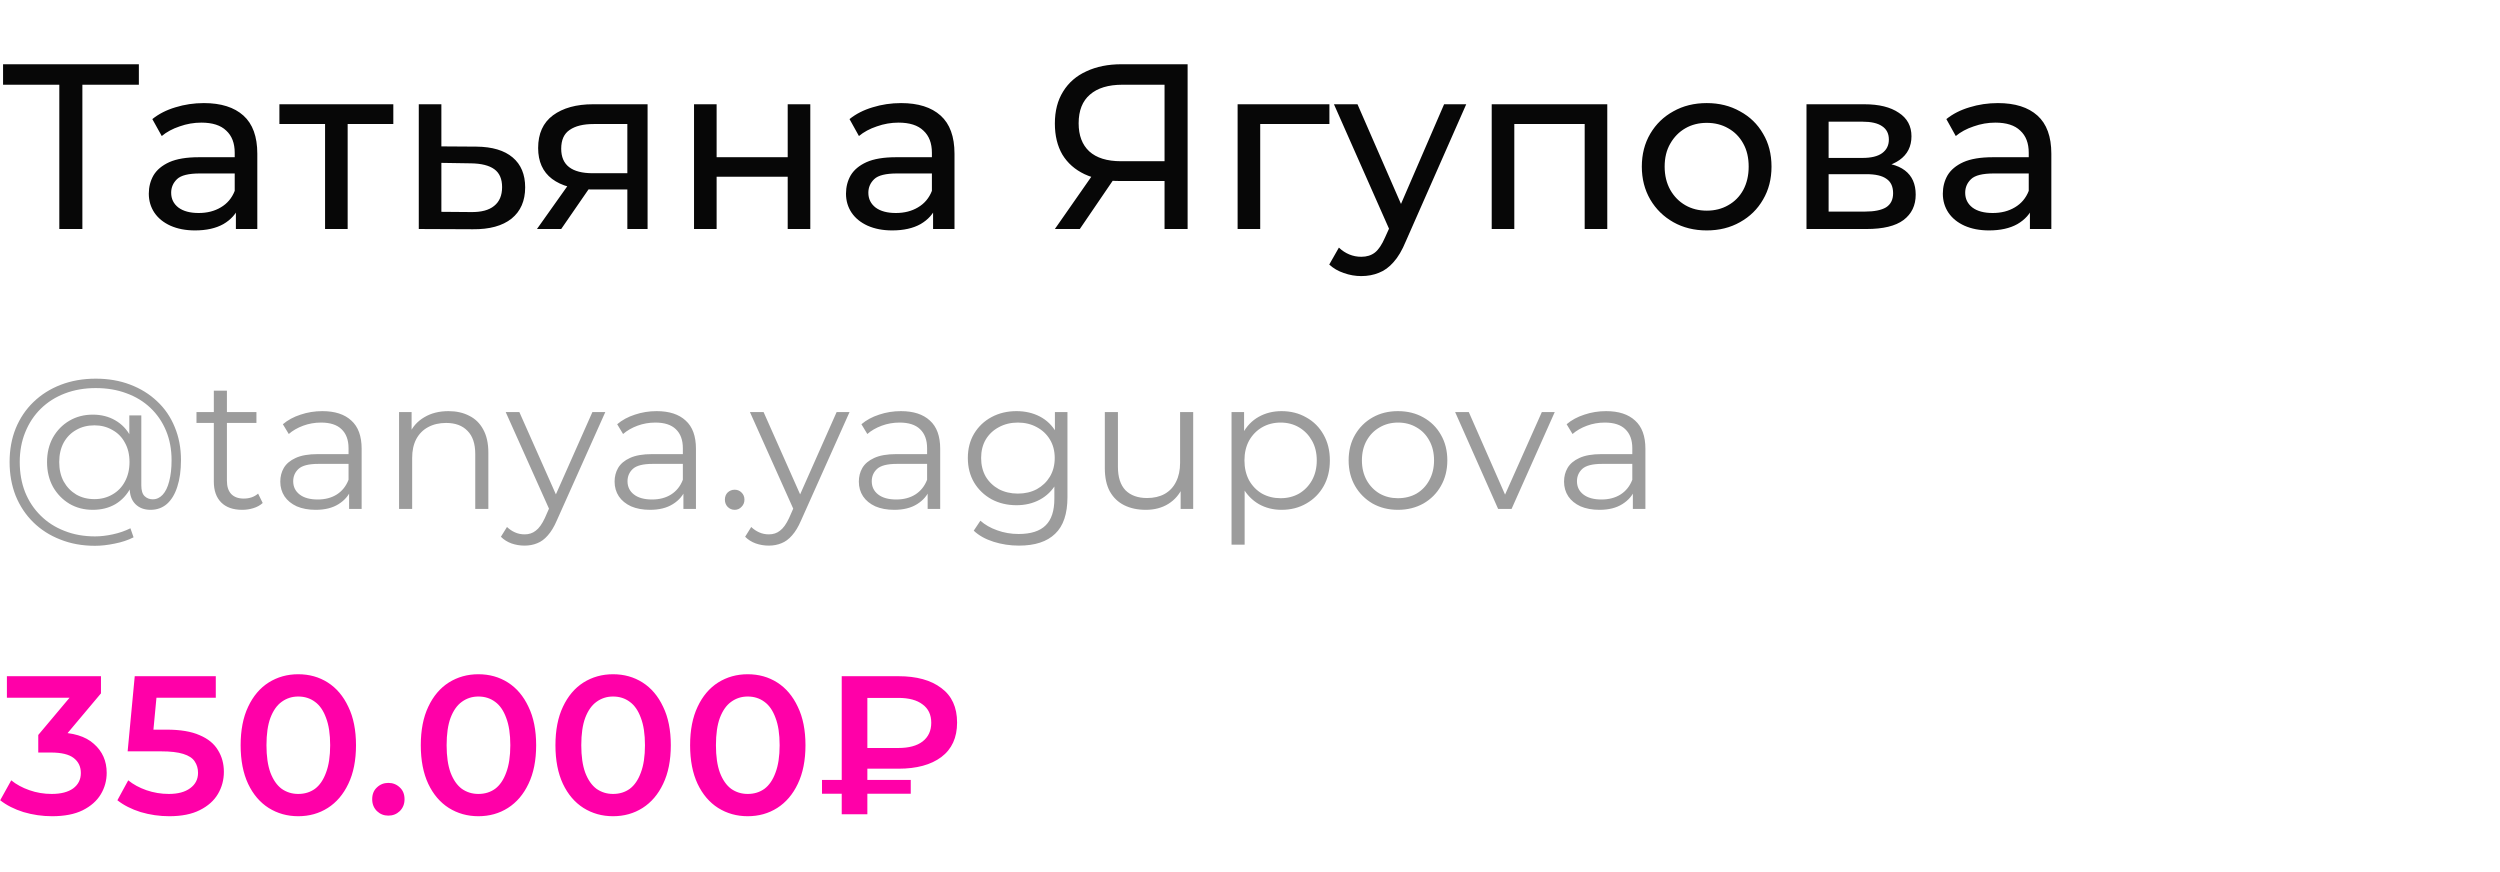 <?xml version="1.0" encoding="UTF-8"?> <svg xmlns="http://www.w3.org/2000/svg" width="393" height="137" viewBox="0 0 393 137" fill="none"> <path d="M9.324 36V12.357L10.249 13.319H0.481V10.1H21.83V13.319H12.062L12.95 12.357V36H9.324ZM37.082 36V31.856L36.897 31.079V24.012C36.897 22.507 36.453 21.348 35.565 20.534C34.702 19.695 33.394 19.276 31.643 19.276C30.484 19.276 29.349 19.473 28.239 19.868C27.129 20.238 26.192 20.744 25.427 21.385L23.947 18.721C24.958 17.907 26.167 17.29 27.573 16.871C29.004 16.427 30.496 16.205 32.05 16.205C34.739 16.205 36.811 16.859 38.266 18.166C39.721 19.473 40.449 21.471 40.449 24.16V36H37.082ZM30.644 36.222C29.189 36.222 27.906 35.975 26.796 35.482C25.711 34.989 24.872 34.31 24.28 33.447C23.688 32.559 23.392 31.56 23.392 30.45C23.392 29.389 23.639 28.427 24.132 27.564C24.65 26.701 25.476 26.01 26.611 25.492C27.77 24.974 29.324 24.715 31.273 24.715H37.489V27.268H31.421C29.645 27.268 28.449 27.564 27.832 28.156C27.215 28.748 26.907 29.463 26.907 30.302C26.907 31.264 27.289 32.041 28.054 32.633C28.819 33.2 29.879 33.484 31.236 33.484C32.568 33.484 33.727 33.188 34.714 32.596C35.725 32.004 36.453 31.141 36.897 30.006L37.6 32.448C37.131 33.607 36.305 34.532 35.121 35.223C33.937 35.889 32.445 36.222 30.644 36.222ZM51.1 36V18.573L51.988 19.498H43.922V16.39H61.83V19.498H53.801L54.652 18.573V36H51.1ZM74.897 23.05C77.389 23.075 79.288 23.642 80.595 24.752C81.903 25.862 82.556 27.428 82.556 29.451C82.556 31.572 81.841 33.213 80.41 34.372C78.98 35.507 76.957 36.062 74.342 36.037L65.832 36V16.39H69.384V23.013L74.897 23.05ZM74.046 33.336C75.65 33.361 76.858 33.04 77.672 32.374C78.511 31.708 78.93 30.721 78.93 29.414C78.93 28.131 78.523 27.194 77.709 26.602C76.895 26.01 75.674 25.702 74.046 25.677L69.384 25.603V33.299L74.046 33.336ZM98.618 36V29.118L99.173 29.784H92.92C90.306 29.784 88.258 29.229 86.778 28.119C85.323 27.009 84.595 25.393 84.595 23.272C84.595 21.003 85.372 19.288 86.926 18.129C88.505 16.97 90.602 16.39 93.216 16.39H101.8V36H98.618ZM84.41 36L89.738 28.489H93.401L88.221 36H84.41ZM98.618 28.008V18.499L99.173 19.498H93.327C91.699 19.498 90.441 19.806 89.553 20.423C88.665 21.015 88.221 22.002 88.221 23.383C88.221 25.948 89.874 27.231 93.179 27.231H99.173L98.618 28.008ZM109.101 36V16.39H112.653V24.715H123.827V16.39H127.379V36H123.827V27.786H112.653V36H109.101ZM146.68 36V31.856L146.495 31.079V24.012C146.495 22.507 146.051 21.348 145.163 20.534C144.3 19.695 142.992 19.276 141.241 19.276C140.082 19.276 138.947 19.473 137.837 19.868C136.727 20.238 135.79 20.744 135.025 21.385L133.545 18.721C134.556 17.907 135.765 17.29 137.171 16.871C138.602 16.427 140.094 16.205 141.648 16.205C144.337 16.205 146.409 16.859 147.864 18.166C149.319 19.473 150.047 21.471 150.047 24.16V36H146.68ZM140.242 36.222C138.787 36.222 137.504 35.975 136.394 35.482C135.309 34.989 134.47 34.31 133.878 33.447C133.286 32.559 132.99 31.56 132.99 30.45C132.99 29.389 133.237 28.427 133.73 27.564C134.248 26.701 135.074 26.01 136.209 25.492C137.368 24.974 138.922 24.715 140.871 24.715H147.087V27.268H141.019C139.243 27.268 138.047 27.564 137.43 28.156C136.813 28.748 136.505 29.463 136.505 30.302C136.505 31.264 136.887 32.041 137.652 32.633C138.417 33.2 139.477 33.484 140.834 33.484C142.166 33.484 143.325 33.188 144.312 32.596C145.323 32.004 146.051 31.141 146.495 30.006L147.198 32.448C146.729 33.607 145.903 34.532 144.719 35.223C143.535 35.889 142.043 36.222 140.242 36.222ZM183.067 36V27.564L184.029 28.452H175.926C173.829 28.452 172.016 28.094 170.487 27.379C168.982 26.664 167.823 25.64 167.009 24.308C166.219 22.951 165.825 21.323 165.825 19.424C165.825 17.451 166.256 15.773 167.12 14.392C167.983 12.986 169.204 11.925 170.783 11.21C172.361 10.47 174.199 10.1 176.296 10.1H186.693V36H183.067ZM165.825 36L172.226 26.824H176L169.747 36H165.825ZM183.067 26.38V12.246L184.029 13.319H176.444C174.224 13.319 172.522 13.837 171.338 14.873C170.154 15.884 169.562 17.389 169.562 19.387C169.562 21.286 170.117 22.754 171.227 23.79C172.361 24.826 174.026 25.344 176.222 25.344H184.029L183.067 26.38ZM194.553 36V16.39H208.983V19.498H197.254L198.105 18.684V36H194.553ZM213.989 43.4C213.051 43.4 212.139 43.24 211.251 42.919C210.363 42.623 209.598 42.179 208.957 41.587L210.474 38.923C210.967 39.392 211.51 39.749 212.102 39.996C212.694 40.243 213.323 40.366 213.989 40.366C214.852 40.366 215.567 40.144 216.135 39.7C216.702 39.256 217.232 38.467 217.726 37.332L218.947 34.631L219.317 34.187L227.013 16.39H230.491L220.982 37.961C220.414 39.342 219.773 40.428 219.058 41.217C218.367 42.006 217.602 42.561 216.764 42.882C215.925 43.227 215 43.4 213.989 43.4ZM218.651 36.629L209.697 16.39H213.397L221.019 33.854L218.651 36.629ZM234.497 36V16.39H252.664V36H249.112V18.61L249.963 19.498H237.198L238.049 18.61V36H234.497ZM268.306 36.222C266.333 36.222 264.582 35.79 263.052 34.927C261.523 34.064 260.314 32.88 259.426 31.375C258.538 29.846 258.094 28.119 258.094 26.195C258.094 24.246 258.538 22.52 259.426 21.015C260.314 19.51 261.523 18.339 263.052 17.5C264.582 16.637 266.333 16.205 268.306 16.205C270.255 16.205 271.994 16.637 273.523 17.5C275.077 18.339 276.286 19.51 277.149 21.015C278.037 22.495 278.481 24.222 278.481 26.195C278.481 28.144 278.037 29.87 277.149 31.375C276.286 32.88 275.077 34.064 273.523 34.927C271.994 35.79 270.255 36.222 268.306 36.222ZM268.306 33.114C269.564 33.114 270.687 32.83 271.673 32.263C272.685 31.696 273.474 30.894 274.041 29.858C274.609 28.797 274.892 27.576 274.892 26.195C274.892 24.789 274.609 23.58 274.041 22.569C273.474 21.533 272.685 20.731 271.673 20.164C270.687 19.597 269.564 19.313 268.306 19.313C267.048 19.313 265.926 19.597 264.939 20.164C263.953 20.731 263.163 21.533 262.571 22.569C261.979 23.58 261.683 24.789 261.683 26.195C261.683 27.576 261.979 28.797 262.571 29.858C263.163 30.894 263.953 31.696 264.939 32.263C265.926 32.83 267.048 33.114 268.306 33.114ZM283.98 36V16.39H293.082C295.376 16.39 297.177 16.834 298.484 17.722C299.816 18.585 300.482 19.819 300.482 21.422C300.482 23.025 299.853 24.271 298.595 25.159C297.362 26.022 295.722 26.454 293.674 26.454L294.229 25.492C296.573 25.492 298.312 25.924 299.446 26.787C300.581 27.65 301.148 28.921 301.148 30.598C301.148 32.3 300.507 33.632 299.224 34.594C297.966 35.531 296.03 36 293.415 36H283.98ZM287.458 33.262H293.156C294.636 33.262 295.746 33.04 296.486 32.596C297.226 32.127 297.596 31.387 297.596 30.376C297.596 29.34 297.251 28.588 296.56 28.119C295.894 27.626 294.834 27.379 293.378 27.379H287.458V33.262ZM287.458 24.826H292.786C294.143 24.826 295.167 24.579 295.857 24.086C296.573 23.568 296.93 22.853 296.93 21.94C296.93 21.003 296.573 20.3 295.857 19.831C295.167 19.362 294.143 19.128 292.786 19.128H287.458V24.826ZM319.103 36V31.856L318.918 31.079V24.012C318.918 22.507 318.474 21.348 317.586 20.534C316.723 19.695 315.415 19.276 313.664 19.276C312.505 19.276 311.37 19.473 310.26 19.868C309.15 20.238 308.213 20.744 307.448 21.385L305.968 18.721C306.979 17.907 308.188 17.29 309.594 16.871C311.025 16.427 312.517 16.205 314.071 16.205C316.76 16.205 318.832 16.859 320.287 18.166C321.742 19.473 322.47 21.471 322.47 24.16V36H319.103ZM312.665 36.222C311.21 36.222 309.927 35.975 308.817 35.482C307.732 34.989 306.893 34.31 306.301 33.447C305.709 32.559 305.413 31.56 305.413 30.45C305.413 29.389 305.66 28.427 306.153 27.564C306.671 26.701 307.497 26.01 308.632 25.492C309.791 24.974 311.345 24.715 313.294 24.715H319.51V27.268H313.442C311.666 27.268 310.47 27.564 309.853 28.156C309.236 28.748 308.928 29.463 308.928 30.302C308.928 31.264 309.31 32.041 310.075 32.633C310.84 33.2 311.9 33.484 313.257 33.484C314.589 33.484 315.748 33.188 316.735 32.596C317.746 32.004 318.474 31.141 318.918 30.006L319.621 32.448C319.152 33.607 318.326 34.532 317.142 35.223C315.958 35.889 314.466 36.222 312.665 36.222Z" fill="#070707"></path> <path d="M8.184 128.31C6.655 128.31 5.156 128.093 3.689 127.659C2.242 127.204 1.023 126.584 0.031 125.799L1.767 122.668C2.552 123.309 3.503 123.825 4.619 124.218C5.735 124.611 6.903 124.807 8.122 124.807C9.569 124.807 10.695 124.518 11.501 123.939C12.307 123.34 12.71 122.534 12.71 121.521C12.71 120.529 12.338 119.744 11.594 119.165C10.85 118.586 9.651 118.297 7.998 118.297H6.014V115.538L12.214 108.16L12.741 109.679H1.085V106.3H15.872V108.997L9.672 116.375L7.564 115.135H8.773C11.439 115.135 13.433 115.734 14.756 116.933C16.099 118.111 16.771 119.63 16.771 121.49C16.771 122.709 16.461 123.836 15.841 124.869C15.221 125.902 14.27 126.739 12.989 127.38C11.728 128 10.127 128.31 8.184 128.31ZM26.606 128.31C25.077 128.31 23.579 128.093 22.111 127.659C20.665 127.204 19.445 126.584 18.453 125.799L20.158 122.668C20.944 123.309 21.894 123.825 23.01 124.218C24.147 124.611 25.325 124.807 26.544 124.807C27.97 124.807 29.086 124.507 29.892 123.908C30.719 123.309 31.132 122.503 31.132 121.49C31.132 120.808 30.957 120.209 30.605 119.692C30.275 119.175 29.675 118.783 28.807 118.514C27.96 118.245 26.792 118.111 25.304 118.111H20.065L21.181 106.3H33.922V109.679H22.669L24.777 107.757L23.94 116.592L21.832 114.701H26.203C28.353 114.701 30.078 114.99 31.38 115.569C32.703 116.127 33.664 116.912 34.263 117.925C34.883 118.917 35.193 120.054 35.193 121.335C35.193 122.596 34.883 123.753 34.263 124.807C33.643 125.861 32.693 126.708 31.411 127.349C30.151 127.99 28.549 128.31 26.606 128.31ZM46.88 128.31C45.164 128.31 43.614 127.876 42.23 127.008C40.866 126.14 39.791 124.879 39.006 123.226C38.22 121.552 37.828 119.527 37.828 117.15C37.828 114.773 38.22 112.758 39.006 111.105C39.791 109.431 40.866 108.16 42.23 107.292C43.614 106.424 45.164 105.99 46.88 105.99C48.616 105.99 50.166 106.424 51.53 107.292C52.894 108.16 53.968 109.431 54.754 111.105C55.56 112.758 55.963 114.773 55.963 117.15C55.963 119.527 55.56 121.552 54.754 123.226C53.968 124.879 52.894 126.14 51.53 127.008C50.166 127.876 48.616 128.31 46.88 128.31ZM46.88 124.807C47.892 124.807 48.771 124.538 49.515 124.001C50.259 123.443 50.837 122.596 51.251 121.459C51.685 120.322 51.902 118.886 51.902 117.15C51.902 115.393 51.685 113.957 51.251 112.841C50.837 111.704 50.259 110.867 49.515 110.33C48.771 109.772 47.892 109.493 46.88 109.493C45.908 109.493 45.04 109.772 44.276 110.33C43.532 110.867 42.943 111.704 42.509 112.841C42.095 113.957 41.889 115.393 41.889 117.15C41.889 118.886 42.095 120.322 42.509 121.459C42.943 122.596 43.532 123.443 44.276 124.001C45.04 124.538 45.908 124.807 46.88 124.807ZM61.051 128.217C60.348 128.217 59.749 127.979 59.253 127.504C58.757 127.008 58.509 126.388 58.509 125.644C58.509 124.859 58.757 124.239 59.253 123.784C59.749 123.309 60.348 123.071 61.051 123.071C61.754 123.071 62.353 123.309 62.849 123.784C63.345 124.239 63.593 124.859 63.593 125.644C63.593 126.388 63.345 127.008 62.849 127.504C62.353 127.979 61.754 128.217 61.051 128.217ZM75.2 128.31C73.485 128.31 71.935 127.876 70.55 127.008C69.186 126.14 68.111 124.879 67.326 123.226C66.541 121.552 66.148 119.527 66.148 117.15C66.148 114.773 66.541 112.758 67.326 111.105C68.111 109.431 69.186 108.16 70.55 107.292C71.935 106.424 73.485 105.99 75.2 105.99C76.936 105.99 78.486 106.424 79.85 107.292C81.214 108.16 82.289 109.431 83.074 111.105C83.88 112.758 84.283 114.773 84.283 117.15C84.283 119.527 83.88 121.552 83.074 123.226C82.289 124.879 81.214 126.14 79.85 127.008C78.486 127.876 76.936 128.31 75.2 128.31ZM75.2 124.807C76.213 124.807 77.091 124.538 77.835 124.001C78.579 123.443 79.158 122.596 79.571 121.459C80.005 120.322 80.222 118.886 80.222 117.15C80.222 115.393 80.005 113.957 79.571 112.841C79.158 111.704 78.579 110.867 77.835 110.33C77.091 109.772 76.213 109.493 75.2 109.493C74.229 109.493 73.361 109.772 72.596 110.33C71.852 110.867 71.263 111.704 70.829 112.841C70.416 113.957 70.209 115.393 70.209 117.15C70.209 118.886 70.416 120.322 70.829 121.459C71.263 122.596 71.852 123.443 72.596 124.001C73.361 124.538 74.229 124.807 75.2 124.807ZM96.368 128.31C94.653 128.31 93.103 127.876 91.718 127.008C90.354 126.14 89.28 124.879 88.494 123.226C87.709 121.552 87.316 119.527 87.316 117.15C87.316 114.773 87.709 112.758 88.494 111.105C89.28 109.431 90.354 108.16 91.718 107.292C93.103 106.424 94.653 105.99 96.368 105.99C98.104 105.99 99.654 106.424 101.018 107.292C102.382 108.16 103.457 109.431 104.242 111.105C105.048 112.758 105.451 114.773 105.451 117.15C105.451 119.527 105.048 121.552 104.242 123.226C103.457 124.879 102.382 126.14 101.018 127.008C99.654 127.876 98.104 128.31 96.368 128.31ZM96.368 124.807C97.381 124.807 98.259 124.538 99.003 124.001C99.747 123.443 100.326 122.596 100.739 121.459C101.173 120.322 101.39 118.886 101.39 117.15C101.39 115.393 101.173 113.957 100.739 112.841C100.326 111.704 99.747 110.867 99.003 110.33C98.259 109.772 97.381 109.493 96.368 109.493C95.397 109.493 94.529 109.772 93.764 110.33C93.02 110.867 92.431 111.704 91.997 112.841C91.584 113.957 91.377 115.393 91.377 117.15C91.377 118.886 91.584 120.322 91.997 121.459C92.431 122.596 93.02 123.443 93.764 124.001C94.529 124.538 95.397 124.807 96.368 124.807ZM117.537 128.31C115.821 128.31 114.271 127.876 112.887 127.008C111.523 126.14 110.448 124.879 109.663 123.226C108.877 121.552 108.485 119.527 108.485 117.15C108.485 114.773 108.877 112.758 109.663 111.105C110.448 109.431 111.523 108.16 112.887 107.292C114.271 106.424 115.821 105.99 117.537 105.99C119.273 105.99 120.823 106.424 122.187 107.292C123.551 108.16 124.625 109.431 125.411 111.105C126.217 112.758 126.62 114.773 126.62 117.15C126.62 119.527 126.217 121.552 125.411 123.226C124.625 124.879 123.551 126.14 122.187 127.008C120.823 127.876 119.273 128.31 117.537 128.31ZM117.537 124.807C118.549 124.807 119.428 124.538 120.172 124.001C120.916 123.443 121.494 122.596 121.908 121.459C122.342 120.322 122.559 118.886 122.559 117.15C122.559 115.393 122.342 113.957 121.908 112.841C121.494 111.704 120.916 110.867 120.172 110.33C119.428 109.772 118.549 109.493 117.537 109.493C116.565 109.493 115.697 109.772 114.933 110.33C114.189 110.867 113.6 111.704 113.166 112.841C112.752 113.957 112.546 115.393 112.546 117.15C112.546 118.886 112.752 120.322 113.166 121.459C113.6 122.596 114.189 123.443 114.933 124.001C115.697 124.538 116.565 124.807 117.537 124.807ZM132.319 128V106.3H141.247C144.099 106.3 146.341 106.92 147.974 108.16C149.627 109.379 150.454 111.188 150.454 113.585C150.454 115.962 149.627 117.77 147.974 119.01C146.341 120.229 144.099 120.839 141.247 120.839H134.551L136.349 118.979V128H132.319ZM136.349 119.413L134.551 117.584H141.216C142.869 117.584 144.14 117.243 145.029 116.561C145.938 115.858 146.393 114.877 146.393 113.616C146.393 112.355 145.938 111.394 145.029 110.733C144.14 110.051 142.869 109.71 141.216 109.71H134.551L136.349 107.726V119.413ZM129.219 124.776V122.606H143.169V124.776H129.219Z" fill="#FF00A8"></path> <path d="M14.935 85.8C12.944 85.8 11.126 85.471 9.483 84.814C7.84 84.176 6.419 83.267 5.22 82.088C4.041 80.928 3.122 79.546 2.465 77.941C1.827 76.317 1.508 74.548 1.508 72.634C1.508 70.701 1.827 68.941 2.465 67.356C3.122 65.751 4.05 64.369 5.249 63.209C6.467 62.03 7.907 61.121 9.57 60.483C11.233 59.845 13.06 59.526 15.051 59.526C17.023 59.526 18.821 59.835 20.445 60.454C22.088 61.073 23.509 61.952 24.708 63.093C25.907 64.214 26.825 65.558 27.463 67.124C28.12 68.69 28.449 70.42 28.449 72.315C28.449 73.939 28.256 75.341 27.869 76.52C27.502 77.68 26.96 78.579 26.245 79.217C25.53 79.836 24.669 80.145 23.664 80.145C22.678 80.145 21.885 79.845 21.286 79.246C20.687 78.647 20.387 77.806 20.387 76.723V74.432L20.619 72.576L20.329 69.676V65.297H22.214V76.288C22.214 77.1 22.388 77.67 22.736 77.999C23.084 78.328 23.509 78.492 24.012 78.492C24.611 78.492 25.133 78.25 25.578 77.767C26.023 77.284 26.361 76.588 26.593 75.679C26.844 74.751 26.97 73.639 26.97 72.344C26.97 70.643 26.68 69.096 26.1 67.704C25.52 66.312 24.698 65.113 23.635 64.108C22.572 63.103 21.315 62.339 19.865 61.817C18.415 61.276 16.81 61.005 15.051 61.005C13.292 61.005 11.677 61.285 10.208 61.846C8.739 62.407 7.472 63.209 6.409 64.253C5.365 65.278 4.553 66.505 3.973 67.936C3.393 69.347 3.103 70.913 3.103 72.634C3.103 74.355 3.383 75.93 3.944 77.361C4.524 78.792 5.336 80.019 6.38 81.044C7.424 82.088 8.671 82.89 10.121 83.451C11.571 84.031 13.176 84.321 14.935 84.321C15.805 84.321 16.733 84.215 17.719 84.002C18.724 83.789 19.652 83.47 20.503 83.045L20.996 84.466C20.126 84.911 19.14 85.239 18.038 85.452C16.936 85.684 15.902 85.8 14.935 85.8ZM14.587 80.145C13.214 80.145 11.987 79.826 10.904 79.188C9.821 78.531 8.961 77.641 8.323 76.52C7.704 75.379 7.395 74.084 7.395 72.634C7.395 71.184 7.704 69.898 8.323 68.777C8.961 67.656 9.821 66.776 10.904 66.138C11.987 65.5 13.214 65.181 14.587 65.181C15.921 65.181 17.1 65.481 18.125 66.08C19.169 66.679 19.981 67.54 20.561 68.661C21.16 69.763 21.46 71.087 21.46 72.634C21.46 74.181 21.16 75.515 20.561 76.636C19.981 77.757 19.179 78.627 18.154 79.246C17.129 79.845 15.94 80.145 14.587 80.145ZM14.848 78.463C15.892 78.463 16.83 78.221 17.661 77.738C18.512 77.255 19.169 76.578 19.633 75.708C20.116 74.819 20.358 73.794 20.358 72.634C20.358 71.455 20.116 70.44 19.633 69.589C19.169 68.719 18.512 68.052 17.661 67.588C16.83 67.105 15.892 66.863 14.848 66.863C13.765 66.863 12.808 67.105 11.977 67.588C11.146 68.052 10.488 68.719 10.005 69.589C9.541 70.459 9.309 71.474 9.309 72.634C9.309 73.794 9.541 74.809 10.005 75.679C10.488 76.549 11.146 77.235 11.977 77.738C12.808 78.221 13.765 78.463 14.848 78.463ZM38.08 80.145C36.649 80.145 35.547 79.758 34.773 78.985C34 78.212 33.614 77.119 33.614 75.708V61.411H35.672V75.592C35.672 76.481 35.895 77.168 36.34 77.651C36.803 78.134 37.461 78.376 38.312 78.376C39.22 78.376 39.974 78.115 40.574 77.593L41.298 79.072C40.892 79.439 40.4 79.71 39.819 79.884C39.259 80.058 38.679 80.145 38.08 80.145ZM30.887 66.486V64.775H40.312V66.486H30.887ZM54.878 80V76.636L54.791 76.085V70.459C54.791 69.164 54.423 68.168 53.689 67.472C52.973 66.776 51.9 66.428 50.47 66.428C49.484 66.428 48.546 66.592 47.657 66.921C46.767 67.25 46.013 67.685 45.395 68.226L44.467 66.689C45.24 66.032 46.168 65.529 47.251 65.181C48.333 64.814 49.474 64.63 50.673 64.63C52.645 64.63 54.162 65.123 55.226 66.109C56.308 67.076 56.85 68.555 56.85 70.546V80H54.878ZM49.629 80.145C48.488 80.145 47.492 79.961 46.642 79.594C45.81 79.207 45.172 78.685 44.728 78.028C44.283 77.351 44.061 76.578 44.061 75.708C44.061 74.915 44.244 74.2 44.612 73.562C44.998 72.905 45.617 72.383 46.468 71.996C47.338 71.59 48.498 71.387 49.948 71.387H55.197V72.924H50.006C48.536 72.924 47.512 73.185 46.932 73.707C46.371 74.229 46.091 74.877 46.091 75.65C46.091 76.52 46.429 77.216 47.106 77.738C47.782 78.26 48.73 78.521 49.948 78.521C51.108 78.521 52.103 78.26 52.935 77.738C53.785 77.197 54.404 76.423 54.791 75.418L55.255 76.839C54.868 77.844 54.191 78.647 53.225 79.246C52.277 79.845 51.079 80.145 49.629 80.145ZM70.504 64.63C71.742 64.63 72.824 64.872 73.752 65.355C74.7 65.819 75.434 66.534 75.956 67.501C76.498 68.468 76.768 69.686 76.768 71.155V80H74.709V71.358C74.709 69.753 74.303 68.545 73.491 67.733C72.698 66.902 71.577 66.486 70.127 66.486C69.044 66.486 68.097 66.708 67.285 67.153C66.493 67.578 65.874 68.207 65.429 69.038C65.004 69.85 64.791 70.836 64.791 71.996V80H62.732V64.775H64.704V68.951L64.385 68.168C64.868 67.066 65.642 66.206 66.705 65.587C67.769 64.949 69.035 64.63 70.504 64.63ZM82.453 85.771C81.737 85.771 81.051 85.655 80.394 85.423C79.756 85.191 79.205 84.843 78.741 84.379L79.698 82.842C80.084 83.209 80.5 83.49 80.945 83.683C81.409 83.896 81.921 84.002 82.482 84.002C83.158 84.002 83.738 83.809 84.222 83.422C84.724 83.055 85.198 82.397 85.643 81.45L86.629 79.217L86.861 78.898L93.125 64.775H95.155L87.528 81.827C87.102 82.813 86.629 83.596 86.107 84.176C85.604 84.756 85.053 85.162 84.454 85.394C83.854 85.645 83.187 85.771 82.453 85.771ZM86.513 80.435L79.495 64.775H81.641L87.847 78.753L86.513 80.435ZM107.432 80V76.636L107.345 76.085V70.459C107.345 69.164 106.978 68.168 106.243 67.472C105.528 66.776 104.455 66.428 103.024 66.428C102.038 66.428 101.101 66.592 100.211 66.921C99.322 67.25 98.568 67.685 97.949 68.226L97.021 66.689C97.795 66.032 98.723 65.529 99.805 65.181C100.888 64.814 102.029 64.63 103.227 64.63C105.199 64.63 106.717 65.123 107.78 66.109C108.863 67.076 109.404 68.555 109.404 70.546V80H107.432ZM102.183 80.145C101.043 80.145 100.047 79.961 99.196 79.594C98.365 79.207 97.727 78.685 97.282 78.028C96.838 77.351 96.615 76.578 96.615 75.708C96.615 74.915 96.799 74.2 97.166 73.562C97.553 72.905 98.172 72.383 99.022 71.996C99.892 71.59 101.052 71.387 102.502 71.387H107.751V72.924H102.56C101.091 72.924 100.066 73.185 99.486 73.707C98.926 74.229 98.645 74.877 98.645 75.65C98.645 76.52 98.984 77.216 99.66 77.738C100.337 78.26 101.284 78.521 102.502 78.521C103.662 78.521 104.658 78.26 105.489 77.738C106.34 77.197 106.959 76.423 107.345 75.418L107.809 76.839C107.423 77.844 106.746 78.647 105.779 79.246C104.832 79.845 103.633 80.145 102.183 80.145ZM115.49 80.145C115.064 80.145 114.697 79.99 114.388 79.681C114.098 79.372 113.953 78.995 113.953 78.55C113.953 78.086 114.098 77.709 114.388 77.419C114.697 77.129 115.064 76.984 115.49 76.984C115.915 76.984 116.273 77.129 116.563 77.419C116.872 77.709 117.027 78.086 117.027 78.55C117.027 78.995 116.872 79.372 116.563 79.681C116.273 79.99 115.915 80.145 115.49 80.145ZM120.847 85.771C120.132 85.771 119.445 85.655 118.788 85.423C118.15 85.191 117.599 84.843 117.135 84.379L118.092 82.842C118.479 83.209 118.894 83.49 119.339 83.683C119.803 83.896 120.315 84.002 120.876 84.002C121.553 84.002 122.133 83.809 122.616 83.422C123.119 83.055 123.592 82.397 124.037 81.45L125.023 79.217L125.255 78.898L131.519 64.775H133.549L125.922 81.827C125.497 82.813 125.023 83.596 124.501 84.176C123.998 84.756 123.447 85.162 122.848 85.394C122.249 85.645 121.582 85.771 120.847 85.771ZM124.907 80.435L117.889 64.775H120.035L126.241 78.753L124.907 80.435ZM145.827 80V76.636L145.74 76.085V70.459C145.74 69.164 145.372 68.168 144.638 67.472C143.922 66.776 142.849 66.428 141.419 66.428C140.433 66.428 139.495 66.592 138.606 66.921C137.716 67.25 136.962 67.685 136.344 68.226L135.416 66.689C136.189 66.032 137.117 65.529 138.2 65.181C139.282 64.814 140.423 64.63 141.622 64.63C143.594 64.63 145.111 65.123 146.175 66.109C147.257 67.076 147.799 68.555 147.799 70.546V80H145.827ZM140.578 80.145C139.437 80.145 138.441 79.961 137.591 79.594C136.759 79.207 136.121 78.685 135.677 78.028C135.232 77.351 135.01 76.578 135.01 75.708C135.01 74.915 135.193 74.2 135.561 73.562C135.947 72.905 136.566 72.383 137.417 71.996C138.287 71.59 139.447 71.387 140.897 71.387H146.146V72.924H140.955C139.485 72.924 138.461 73.185 137.881 73.707C137.32 74.229 137.04 74.877 137.04 75.65C137.04 76.52 137.378 77.216 138.055 77.738C138.731 78.26 139.679 78.521 140.897 78.521C142.057 78.521 143.052 78.26 143.884 77.738C144.734 77.197 145.353 76.423 145.74 75.418L146.204 76.839C145.817 77.844 145.14 78.647 144.174 79.246C143.226 79.845 142.028 80.145 140.578 80.145ZM160.177 85.771C158.785 85.771 157.451 85.568 156.175 85.162C154.899 84.756 153.865 84.176 153.072 83.422L154.116 81.856C154.832 82.494 155.711 82.997 156.755 83.364C157.819 83.751 158.94 83.944 160.119 83.944C162.053 83.944 163.474 83.49 164.382 82.581C165.291 81.692 165.745 80.3 165.745 78.405V74.606L166.035 71.996L165.832 69.386V64.775H167.804V78.144C167.804 80.773 167.157 82.697 165.861 83.915C164.585 85.152 162.691 85.771 160.177 85.771ZM159.8 79.42C158.35 79.42 157.045 79.111 155.885 78.492C154.725 77.854 153.807 76.974 153.13 75.853C152.473 74.732 152.144 73.446 152.144 71.996C152.144 70.546 152.473 69.27 153.13 68.168C153.807 67.047 154.725 66.177 155.885 65.558C157.045 64.939 158.35 64.63 159.8 64.63C161.154 64.63 162.372 64.91 163.454 65.471C164.537 66.032 165.397 66.863 166.035 67.965C166.673 69.067 166.992 70.411 166.992 71.996C166.992 73.581 166.673 74.925 166.035 76.027C165.397 77.129 164.537 77.97 163.454 78.55C162.372 79.13 161.154 79.42 159.8 79.42ZM160.003 77.593C161.125 77.593 162.12 77.361 162.99 76.897C163.86 76.414 164.547 75.756 165.049 74.925C165.552 74.074 165.803 73.098 165.803 71.996C165.803 70.894 165.552 69.927 165.049 69.096C164.547 68.265 163.86 67.617 162.99 67.153C162.12 66.67 161.125 66.428 160.003 66.428C158.901 66.428 157.906 66.67 157.016 67.153C156.146 67.617 155.46 68.265 154.957 69.096C154.474 69.927 154.232 70.894 154.232 71.996C154.232 73.098 154.474 74.074 154.957 74.925C155.46 75.756 156.146 76.414 157.016 76.897C157.906 77.361 158.901 77.593 160.003 77.593ZM180.117 80.145C178.821 80.145 177.69 79.903 176.724 79.42C175.757 78.937 175.003 78.212 174.462 77.245C173.94 76.278 173.679 75.07 173.679 73.62V64.775H175.738V73.388C175.738 75.012 176.134 76.24 176.927 77.071C177.739 77.883 178.87 78.289 180.32 78.289C181.383 78.289 182.301 78.076 183.075 77.651C183.867 77.206 184.467 76.568 184.873 75.737C185.298 74.906 185.511 73.91 185.511 72.75V64.775H187.57V80H185.598V75.824L185.917 76.578C185.433 77.699 184.679 78.579 183.655 79.217C182.649 79.836 181.47 80.145 180.117 80.145ZM201.457 80.145C200.142 80.145 198.953 79.845 197.89 79.246C196.827 78.627 195.976 77.748 195.338 76.607C194.719 75.447 194.41 74.036 194.41 72.373C194.41 70.71 194.719 69.309 195.338 68.168C195.957 67.008 196.798 66.128 197.861 65.529C198.924 64.93 200.123 64.63 201.457 64.63C202.907 64.63 204.202 64.959 205.343 65.616C206.503 66.254 207.412 67.163 208.069 68.342C208.726 69.502 209.055 70.846 209.055 72.373C209.055 73.92 208.726 75.273 208.069 76.433C207.412 77.593 206.503 78.502 205.343 79.159C204.202 79.816 202.907 80.145 201.457 80.145ZM193.598 85.626V64.775H195.57V69.357L195.367 72.402L195.657 75.476V85.626H193.598ZM201.312 78.318C202.395 78.318 203.361 78.076 204.212 77.593C205.063 77.09 205.739 76.394 206.242 75.505C206.745 74.596 206.996 73.552 206.996 72.373C206.996 71.194 206.745 70.159 206.242 69.27C205.739 68.381 205.063 67.685 204.212 67.182C203.361 66.679 202.395 66.428 201.312 66.428C200.229 66.428 199.253 66.679 198.383 67.182C197.532 67.685 196.856 68.381 196.353 69.27C195.87 70.159 195.628 71.194 195.628 72.373C195.628 73.552 195.87 74.596 196.353 75.505C196.856 76.394 197.532 77.09 198.383 77.593C199.253 78.076 200.229 78.318 201.312 78.318ZM219.748 80.145C218.279 80.145 216.955 79.816 215.775 79.159C214.615 78.482 213.697 77.564 213.02 76.404C212.344 75.225 212.005 73.881 212.005 72.373C212.005 70.846 212.344 69.502 213.02 68.342C213.697 67.182 214.615 66.273 215.775 65.616C216.935 64.959 218.26 64.63 219.748 64.63C221.256 64.63 222.59 64.959 223.75 65.616C224.93 66.273 225.848 67.182 226.505 68.342C227.182 69.502 227.52 70.846 227.52 72.373C227.52 73.881 227.182 75.225 226.505 76.404C225.848 77.564 224.93 78.482 223.75 79.159C222.571 79.816 221.237 80.145 219.748 80.145ZM219.748 78.318C220.85 78.318 221.827 78.076 222.677 77.593C223.528 77.09 224.195 76.394 224.678 75.505C225.181 74.596 225.432 73.552 225.432 72.373C225.432 71.174 225.181 70.13 224.678 69.241C224.195 68.352 223.528 67.665 222.677 67.182C221.827 66.679 220.86 66.428 219.777 66.428C218.695 66.428 217.728 66.679 216.877 67.182C216.027 67.665 215.35 68.352 214.847 69.241C214.345 70.13 214.093 71.174 214.093 72.373C214.093 73.552 214.345 74.596 214.847 75.505C215.35 76.394 216.027 77.09 216.877 77.593C217.728 78.076 218.685 78.318 219.748 78.318ZM235.504 80L228.747 64.775H230.893L237.099 78.898H236.084L242.377 64.775H244.407L237.621 80H235.504ZM256.685 80V76.636L256.598 76.085V70.459C256.598 69.164 256.231 68.168 255.496 67.472C254.781 66.776 253.708 66.428 252.277 66.428C251.291 66.428 250.353 66.592 249.464 66.921C248.575 67.25 247.821 67.685 247.202 68.226L246.274 66.689C247.047 66.032 247.975 65.529 249.058 65.181C250.141 64.814 251.281 64.63 252.48 64.63C254.452 64.63 255.97 65.123 257.033 66.109C258.116 67.076 258.657 68.555 258.657 70.546V80H256.685ZM251.436 80.145C250.295 80.145 249.3 79.961 248.449 79.594C247.618 79.207 246.98 78.685 246.535 78.028C246.09 77.351 245.868 76.578 245.868 75.708C245.868 74.915 246.052 74.2 246.419 73.562C246.806 72.905 247.424 72.383 248.275 71.996C249.145 71.59 250.305 71.387 251.755 71.387H257.004V72.924H251.813C250.344 72.924 249.319 73.185 248.739 73.707C248.178 74.229 247.898 74.877 247.898 75.65C247.898 76.52 248.236 77.216 248.913 77.738C249.59 78.26 250.537 78.521 251.755 78.521C252.915 78.521 253.911 78.26 254.742 77.738C255.593 77.197 256.211 76.423 256.598 75.418L257.062 76.839C256.675 77.844 255.999 78.647 255.032 79.246C254.085 79.845 252.886 80.145 251.436 80.145Z" fill="#9C9C9C"></path> </svg> 